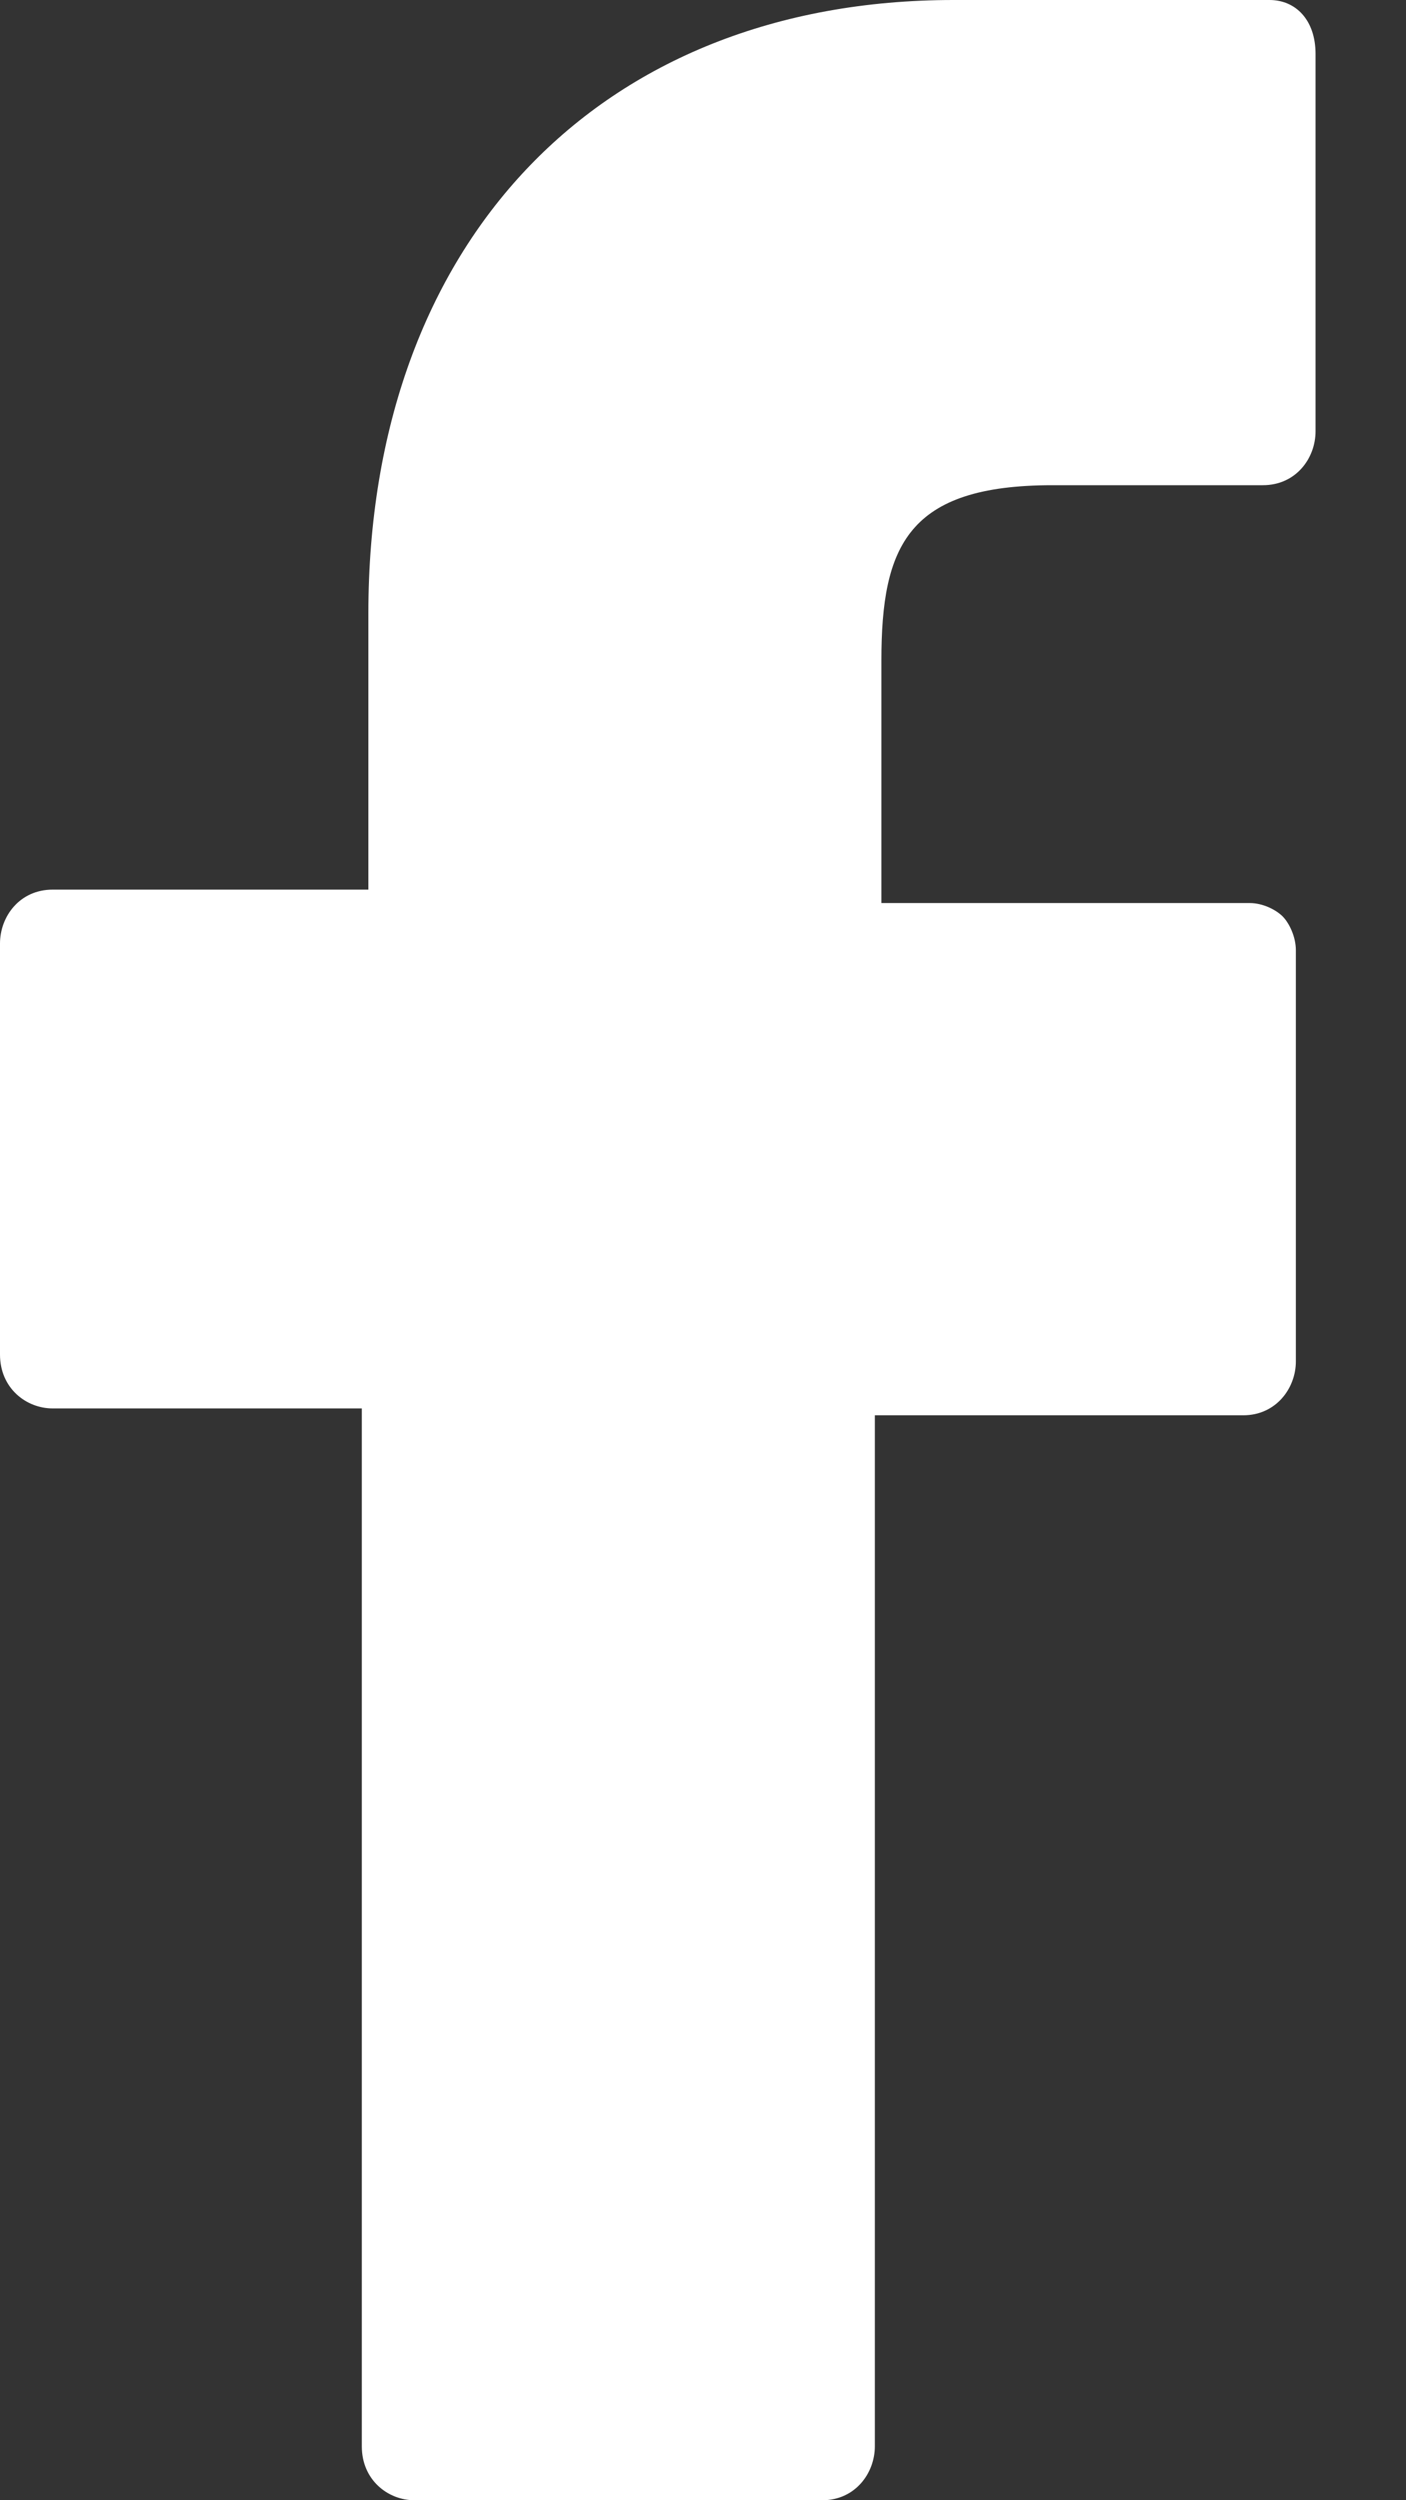 <?xml version="1.0" encoding="UTF-8" standalone="no"?>
<svg viewBox="0 0 9 16" version="1.1" xmlns="http://www.w3.org/2000/svg" xmlns:xlink="http://www.w3.org/1999/xlink">
    <rect x="0" y="0" width="9" height="16" fill="#333333" stroke="none"/>
    <!-- Generator: Sketch 45.2 (43514) - http://www.bohemiancoding.com/sketch -->
    <title>svg</title>
    <desc>Created with Sketch.</desc>
    <defs></defs>
    <g id="Symbols" stroke="none" stroke-width="1" fill="none" fill-rule="evenodd">
        <g id="[icons]/Icon/share/facebook-light-Copy" transform="translate(-4, 0)" fill-rule="nonzero" fill="#FFFFFF">
            <path d="M12.421,0.345 L12.421,2.76 C12.421,2.933 12.295,3.105 12.084,3.105 L10.737,3.105 C9.811,3.105 9.642,3.493 9.642,4.226 L9.642,5.779 L12,5.779 C12.084,5.779 12.168,5.822 12.211,5.865 C12.253,5.908 12.295,5.995 12.295,6.081 L12.295,8.712 C12.295,8.884 12.168,9.057 11.958,9.057 L9.6,9.057 L9.6,15.655 C9.6,15.827 9.474,16 9.263,16 L6.653,16 C6.484,16 6.316,15.871 6.316,15.655 L6.316,9.013 L4.337,9.013 C4.168,9.013 4,8.884 4,8.668 L4,6.038 C4,5.865 4.126,5.693 4.337,5.693 L6.358,5.693 L6.358,3.925 C6.358,1.553 7.832,0 10.105,0 L12.126,0 C12.295,0 12.421,0.129 12.421,0.345 Z" id="svg"></path>
        </g>
    </g>
</svg>